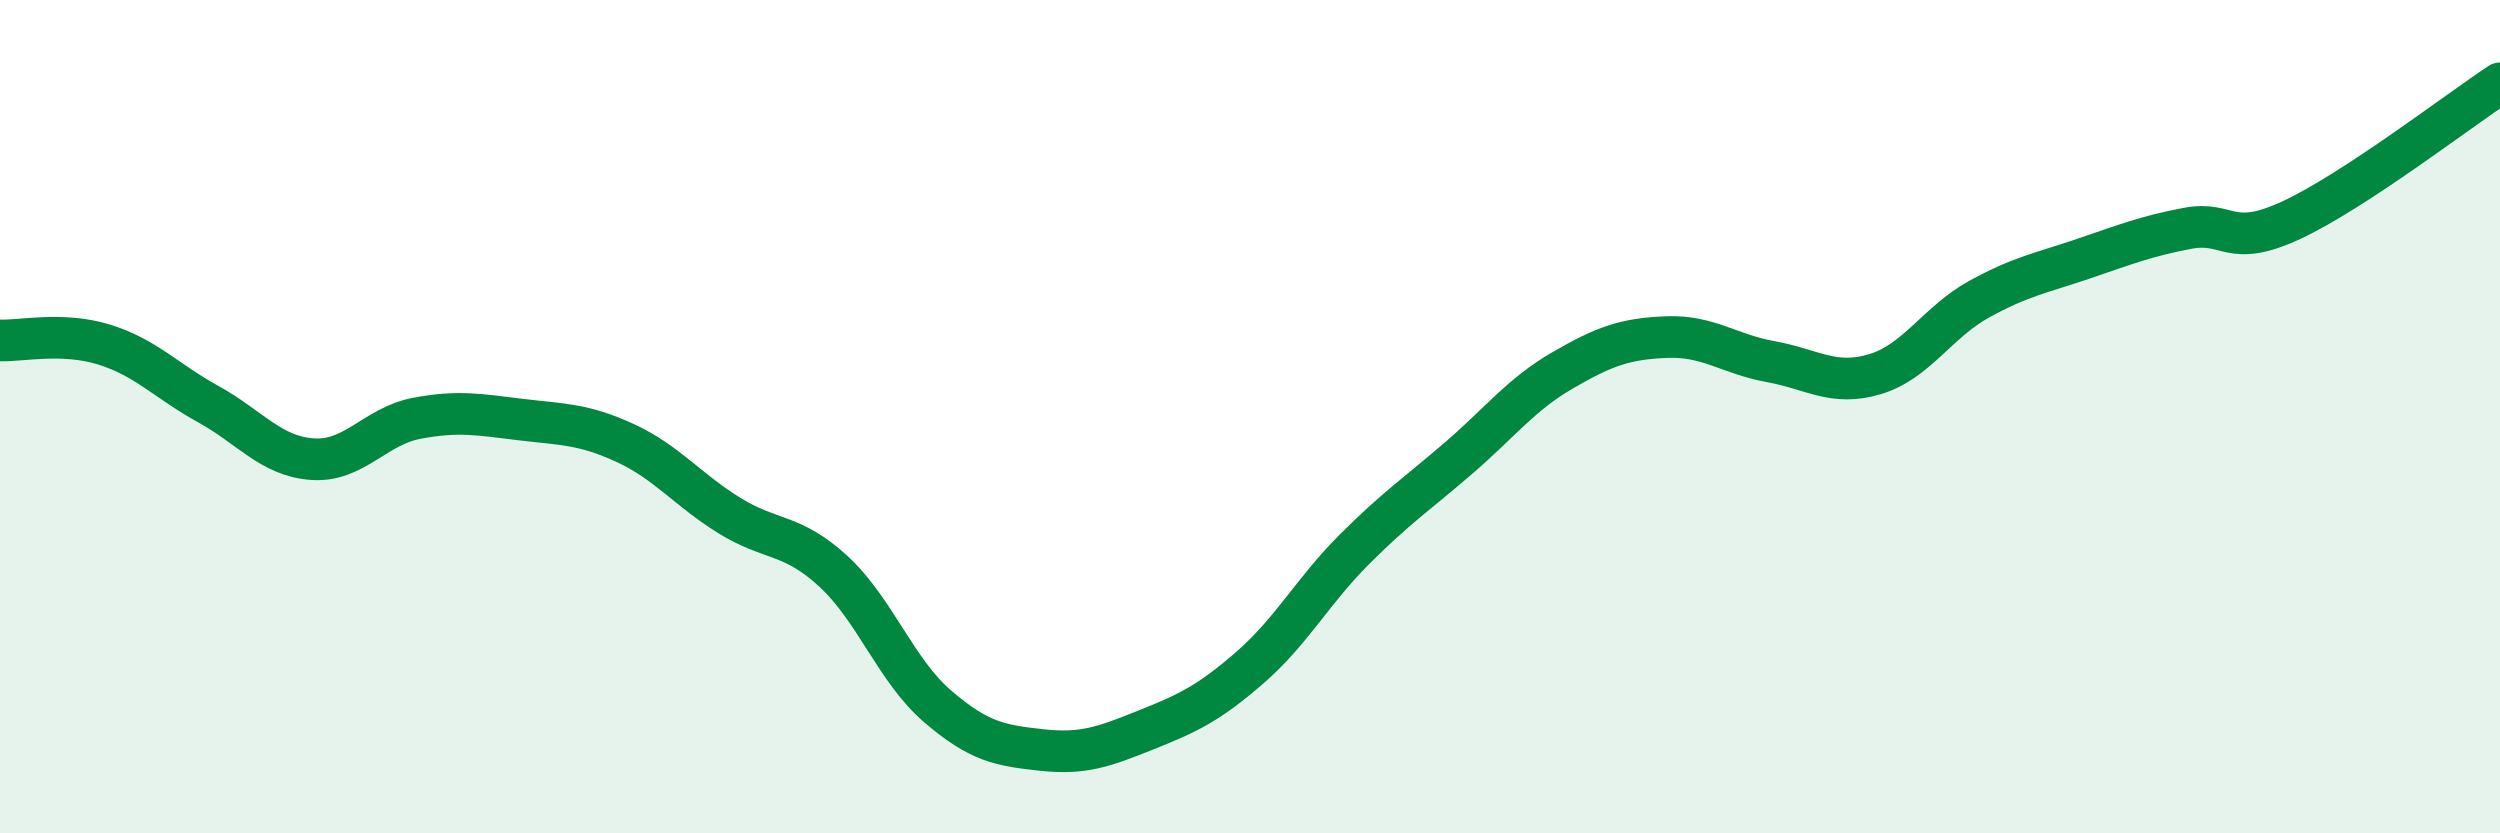 
    <svg width="60" height="20" viewBox="0 0 60 20" xmlns="http://www.w3.org/2000/svg">
      <path
        d="M 0,8.17 C 0.5,8.19 1.5,7.96 2.5,8.27 C 3.5,8.58 4,9.15 5,9.7 C 6,10.25 6.5,10.95 7.5,11.02 C 8.5,11.09 9,10.23 10,10.04 C 11,9.85 11.5,9.95 12.5,10.07 C 13.5,10.19 14,10.17 15,10.63 C 16,11.09 16.5,11.75 17.5,12.37 C 18.5,12.99 19,12.79 20,13.71 C 21,14.63 21.5,16.09 22.5,16.95 C 23.5,17.81 24,17.89 25,18 C 26,18.11 26.5,17.92 27.5,17.52 C 28.5,17.12 29,16.89 30,16.02 C 31,15.15 31.5,14.19 32.5,13.19 C 33.5,12.19 34,11.86 35,11 C 36,10.14 36.5,9.47 37.5,8.89 C 38.5,8.31 39,8.13 40,8.09 C 41,8.05 41.5,8.5 42.5,8.68 C 43.5,8.86 44,9.28 45,8.98 C 46,8.68 46.5,7.73 47.5,7.18 C 48.5,6.63 49,6.55 50,6.21 C 51,5.87 51.5,5.67 52.5,5.48 C 53.5,5.29 53.5,5.98 55,5.28 C 56.5,4.58 59,2.66 60,2L60 20L0 20Z"
        fill="#008740"
        opacity="0.1"
        stroke-linecap="round"
        stroke-linejoin="round"
      />
      <path
        d="M 0,8.17 C 0.5,8.19 1.5,7.96 2.5,8.27 C 3.5,8.58 4,9.15 5,9.7 C 6,10.25 6.5,10.95 7.5,11.02 C 8.5,11.09 9,10.23 10,10.04 C 11,9.85 11.5,9.95 12.5,10.07 C 13.5,10.19 14,10.17 15,10.63 C 16,11.09 16.5,11.75 17.5,12.37 C 18.5,12.99 19,12.79 20,13.71 C 21,14.63 21.5,16.09 22.5,16.95 C 23.5,17.81 24,17.89 25,18 C 26,18.11 26.5,17.92 27.5,17.52 C 28.5,17.12 29,16.89 30,16.02 C 31,15.15 31.5,14.19 32.5,13.19 C 33.5,12.19 34,11.86 35,11 C 36,10.14 36.5,9.47 37.5,8.89 C 38.5,8.31 39,8.13 40,8.09 C 41,8.05 41.5,8.5 42.5,8.68 C 43.5,8.86 44,9.28 45,8.98 C 46,8.68 46.5,7.73 47.5,7.18 C 48.5,6.63 49,6.55 50,6.21 C 51,5.87 51.5,5.67 52.5,5.48 C 53.5,5.29 53.5,5.98 55,5.28 C 56.5,4.58 59,2.66 60,2"
        stroke="#008740"
        stroke-width="1"
        fill="none"
        stroke-linecap="round"
        stroke-linejoin="round"
      />
    </svg>
  